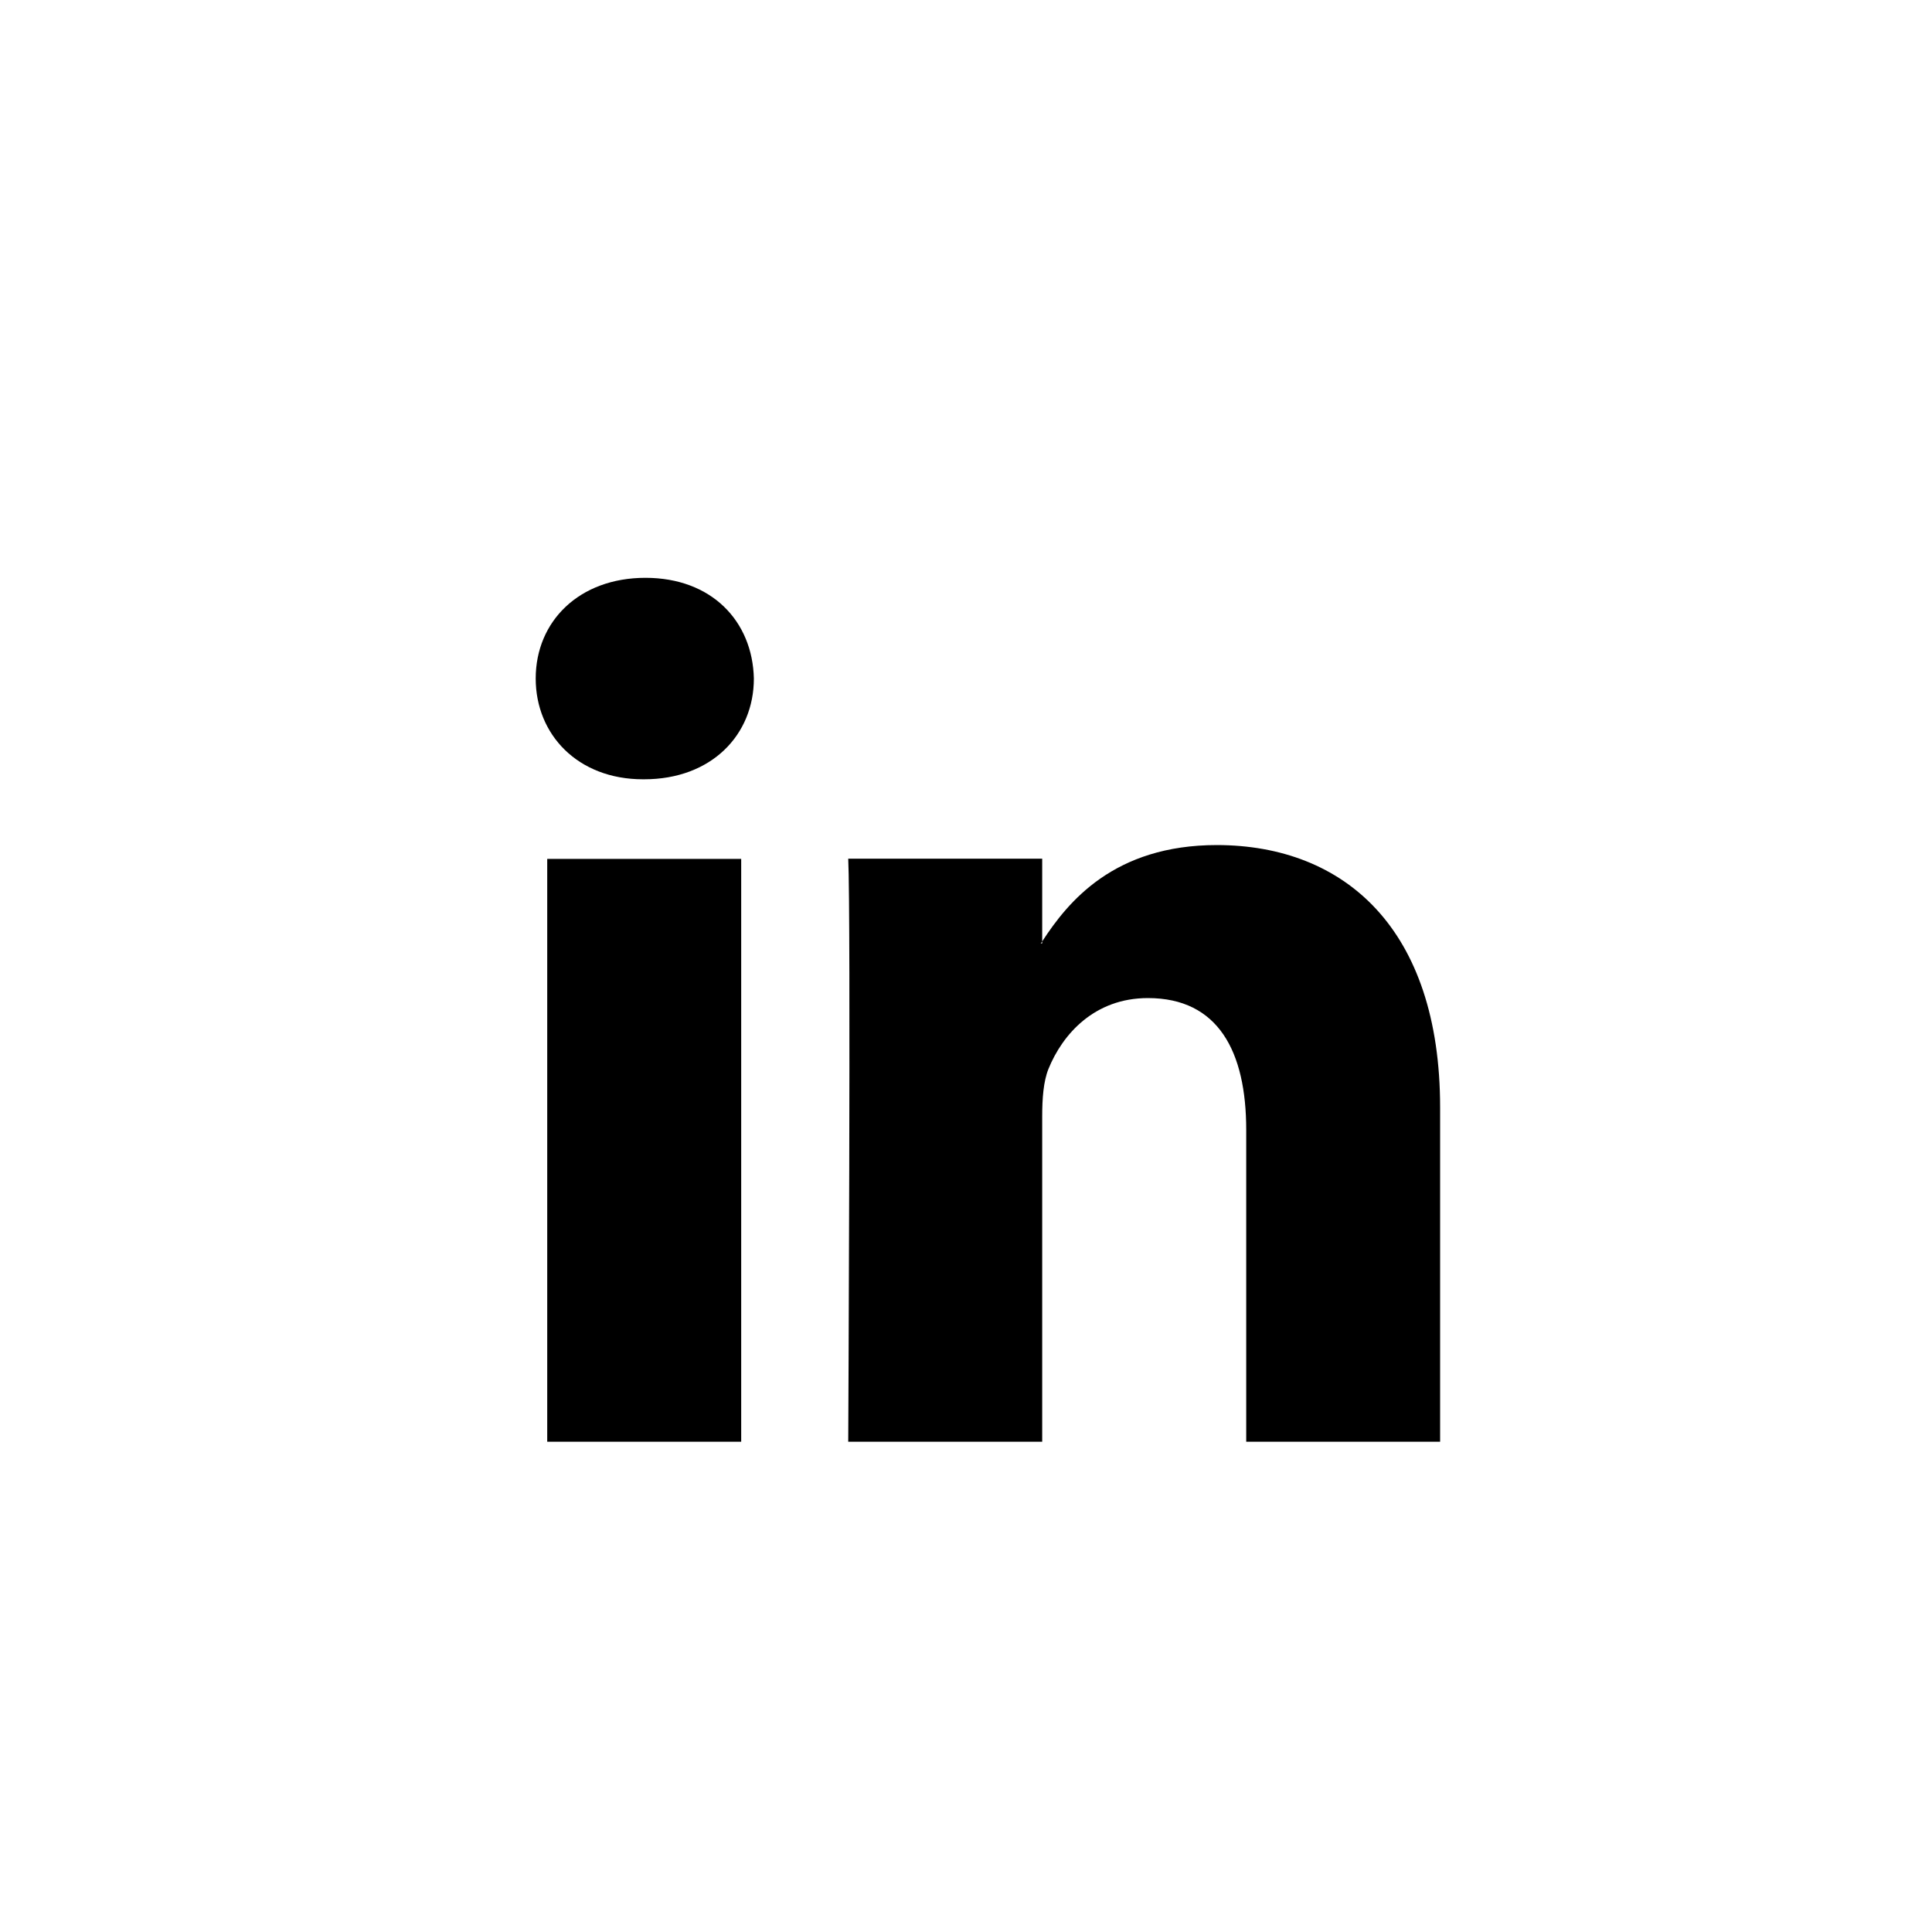 <svg version="1.1" id="lkdn" xmlns="http://www.w3.org/2000/svg" xmlns:xlink="http://www.w3.org/1999/xlink" x="0px" y="0px"
	 width="25px" height="25px" viewBox="3.5 3.5 25 25" enable-background="new 3.5 3.5 25 25" xml:space="preserve">
	<path d="M22.135,17.83v4.326h-2.509v-4.035c0-1.015-0.362-1.706-1.272-1.706c-0.691,0-1.104,0.466-1.287,0.917
		c-0.065,0.16-0.081,0.385-0.081,0.611v4.213h-2.51c0,0,0.035-6.836,0-7.545h2.51v1.071c-0.005,0.009-0.011,0.017-0.019,0.025h0.019
		v-0.025c0.334-0.514,0.929-1.247,2.261-1.247C20.896,14.437,22.135,15.515,22.135,17.83 M11.852,10.977
		c-0.858,0-1.42,0.563-1.42,1.303c0,0.726,0.545,1.304,1.388,1.304h0.015c0.875,0,1.42-0.578,1.42-1.304
		C13.238,11.538,12.709,10.977,11.852,10.977 M10.581,22.156h2.51v-7.542h-2.51V22.156z"></path>
</svg>